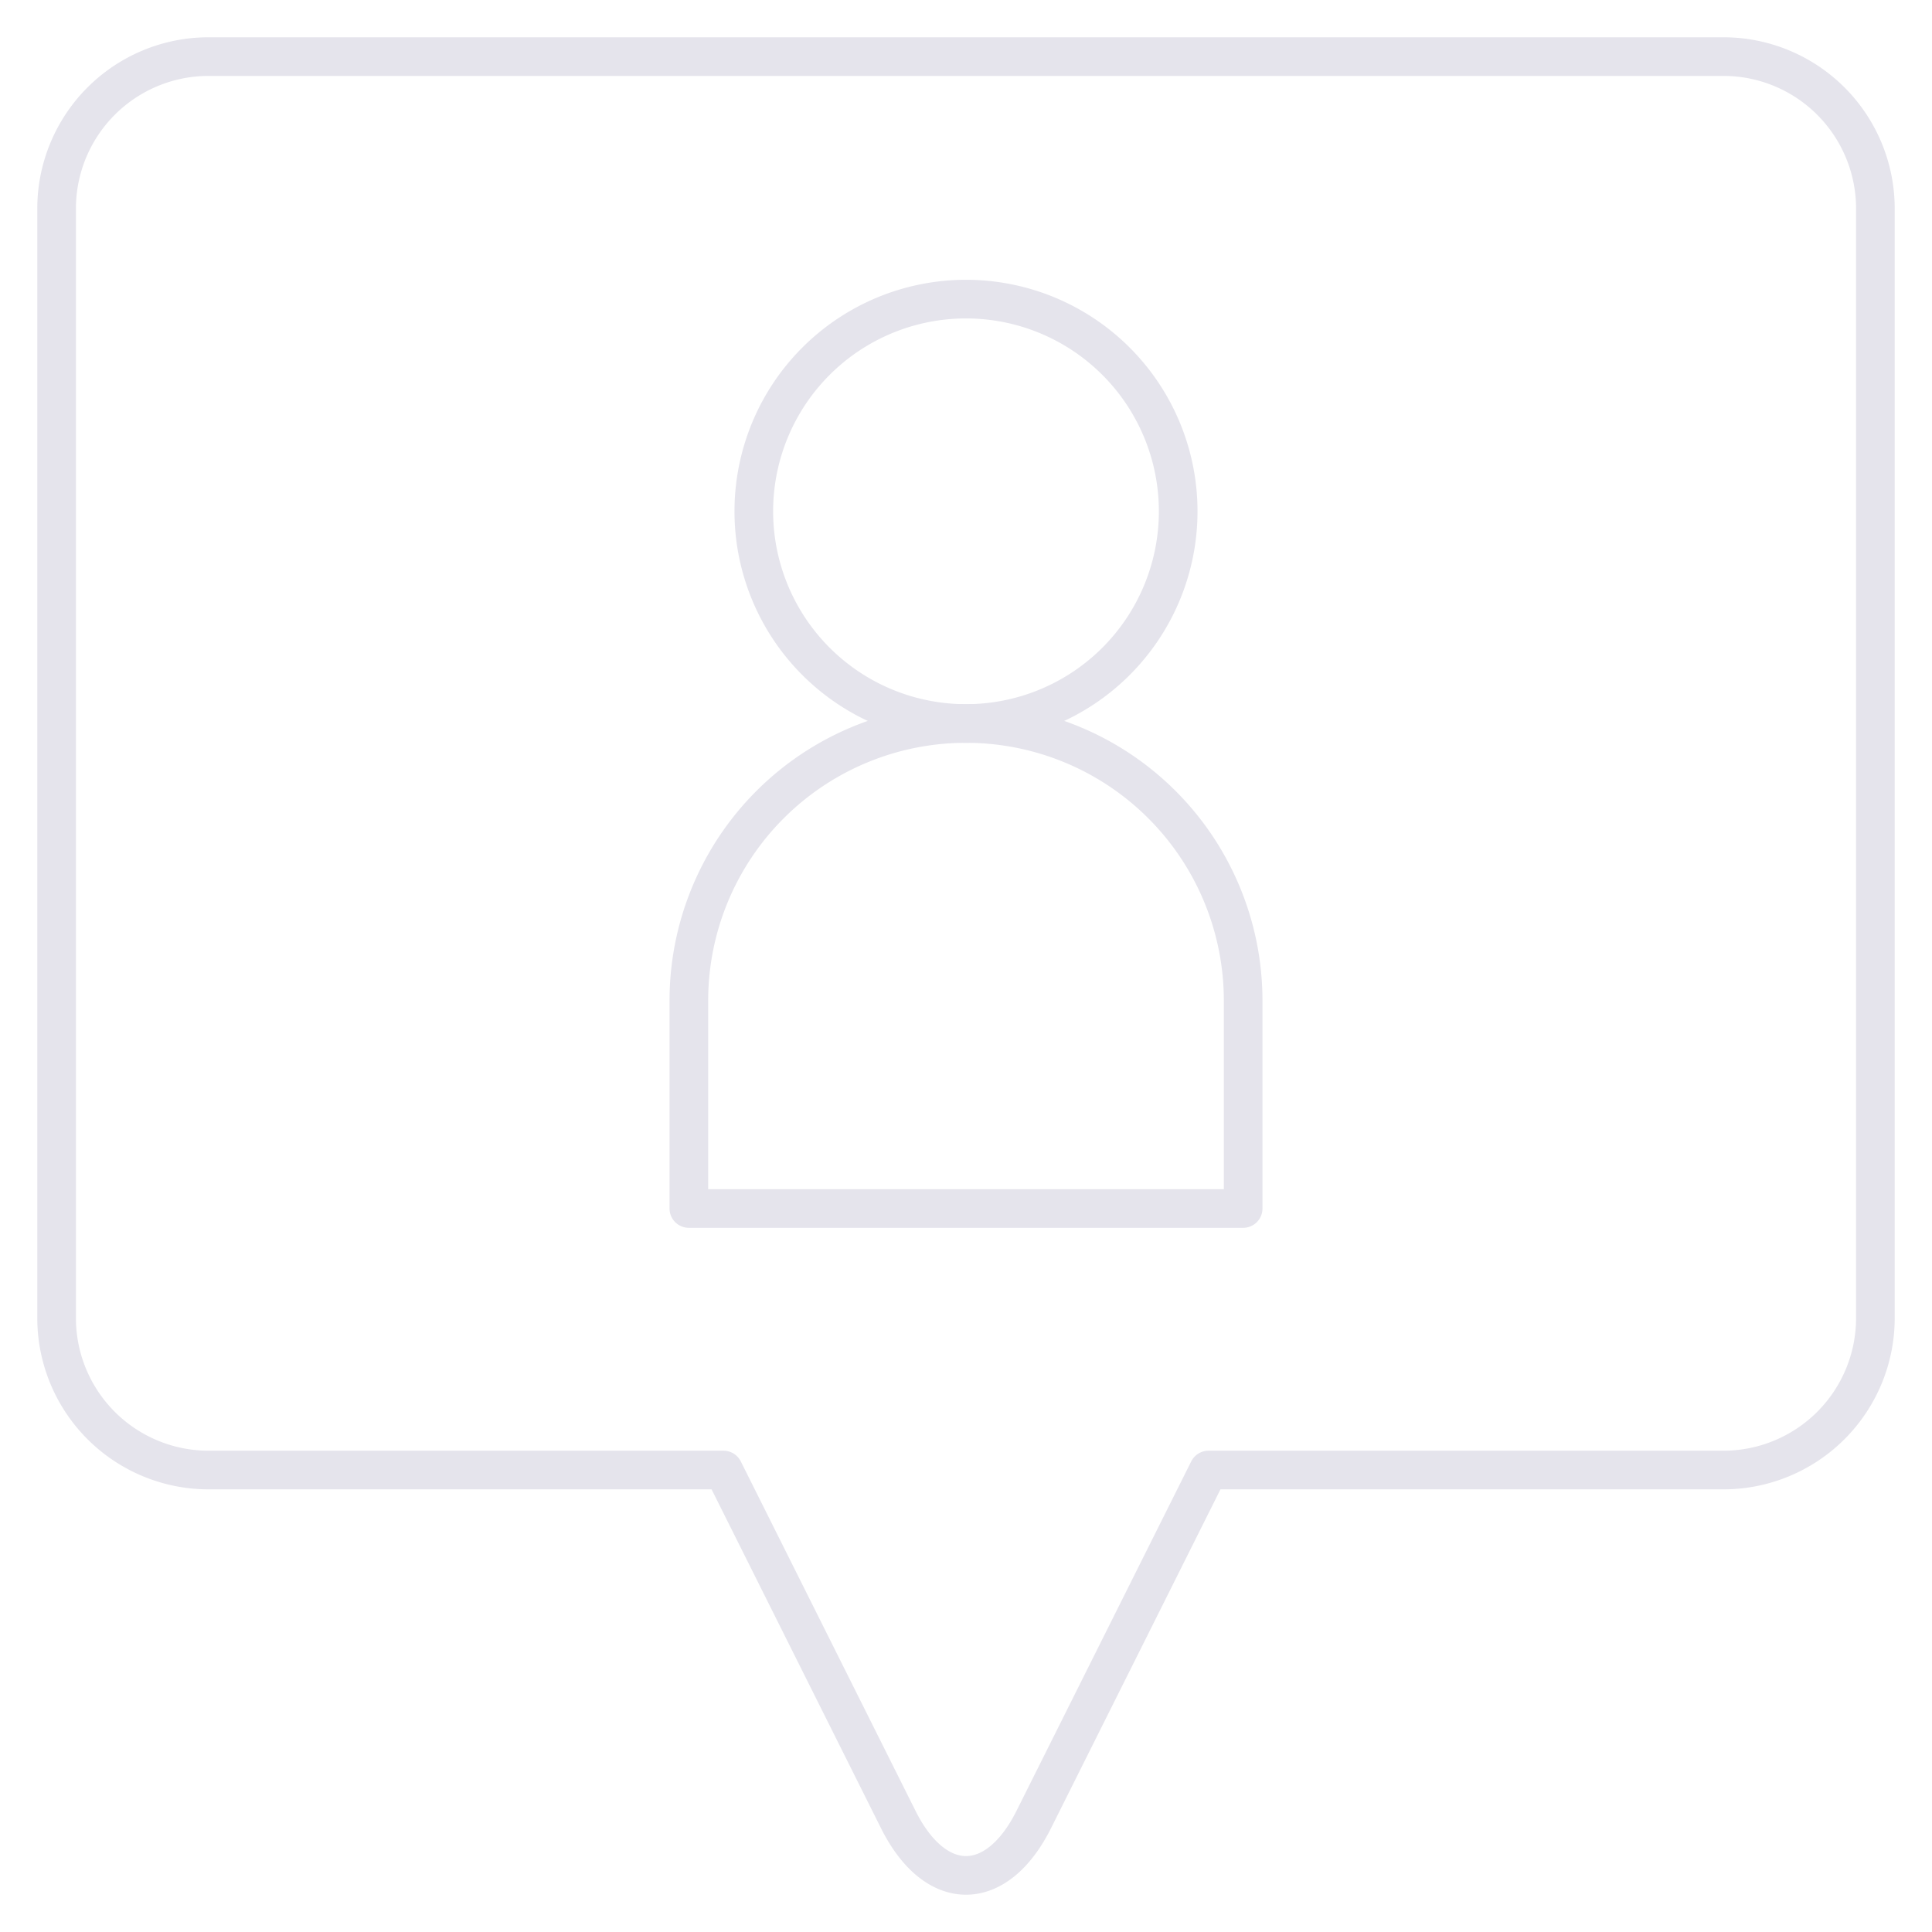 <svg xmlns="http://www.w3.org/2000/svg" xmlns:xlink="http://www.w3.org/1999/xlink" width="200" height="200" viewBox="0 0 200 200"><defs><clipPath id="clip-path"><rect id="Rectangle_2552" data-name="Rectangle 2552" width="200" height="200" transform="translate(1275 1121)" fill="#1b1b1b"></rect></clipPath><clipPath id="clip-path-2"><path id="path861" d="M0-200H200V0H0Z"></path></clipPath></defs><g id="Mask_Group_230" data-name="Mask Group 230" transform="translate(-1275 -1121)" clip-path="url(#clip-path)"><g id="g855" transform="translate(1275 1321)"><g id="g857"><g id="g859" clip-path="url(#clip-path-2)"><g id="g865" transform="translate(178.45 -194.141)"><path id="path867" d="M0,0H-156.9a15.736,15.736,0,0,0-15.69,15.69V130.627a15.736,15.736,0,0,0,15.69,15.691h53.346l18.088,36.175c3.859,7.718,10.174,7.718,14.033,0l18.088-36.175H0a15.736,15.736,0,0,0,15.69-15.691V15.69A15.736,15.736,0,0,0,0,0Z" fill="none" stroke="#e5e4ec" stroke-linecap="round" stroke-linejoin="round" stroke-width="4"></path></g><g id="g869" transform="translate(121.966 -147.07)"><path id="path871" d="M0,0A21.966,21.966,0,0,1-21.966,21.966,21.965,21.965,0,0,1-43.932,0,21.966,21.966,0,0,1-21.966-21.966,21.966,21.966,0,0,1,0,0Z" fill="none" stroke="#e5e4ec" stroke-linecap="round" stroke-linejoin="round" stroke-width="4"></path></g><g id="g873" transform="translate(100 -125.105)"><path id="path875" d="M0,0A28.691,28.691,0,0,0-28.69,28.691V50.208H28.691V28.691A28.691,28.691,0,0,0,0,0Z" fill="none" stroke="#e5e4ec" stroke-linecap="round" stroke-linejoin="round" stroke-width="4"></path></g></g></g></g></g></svg>